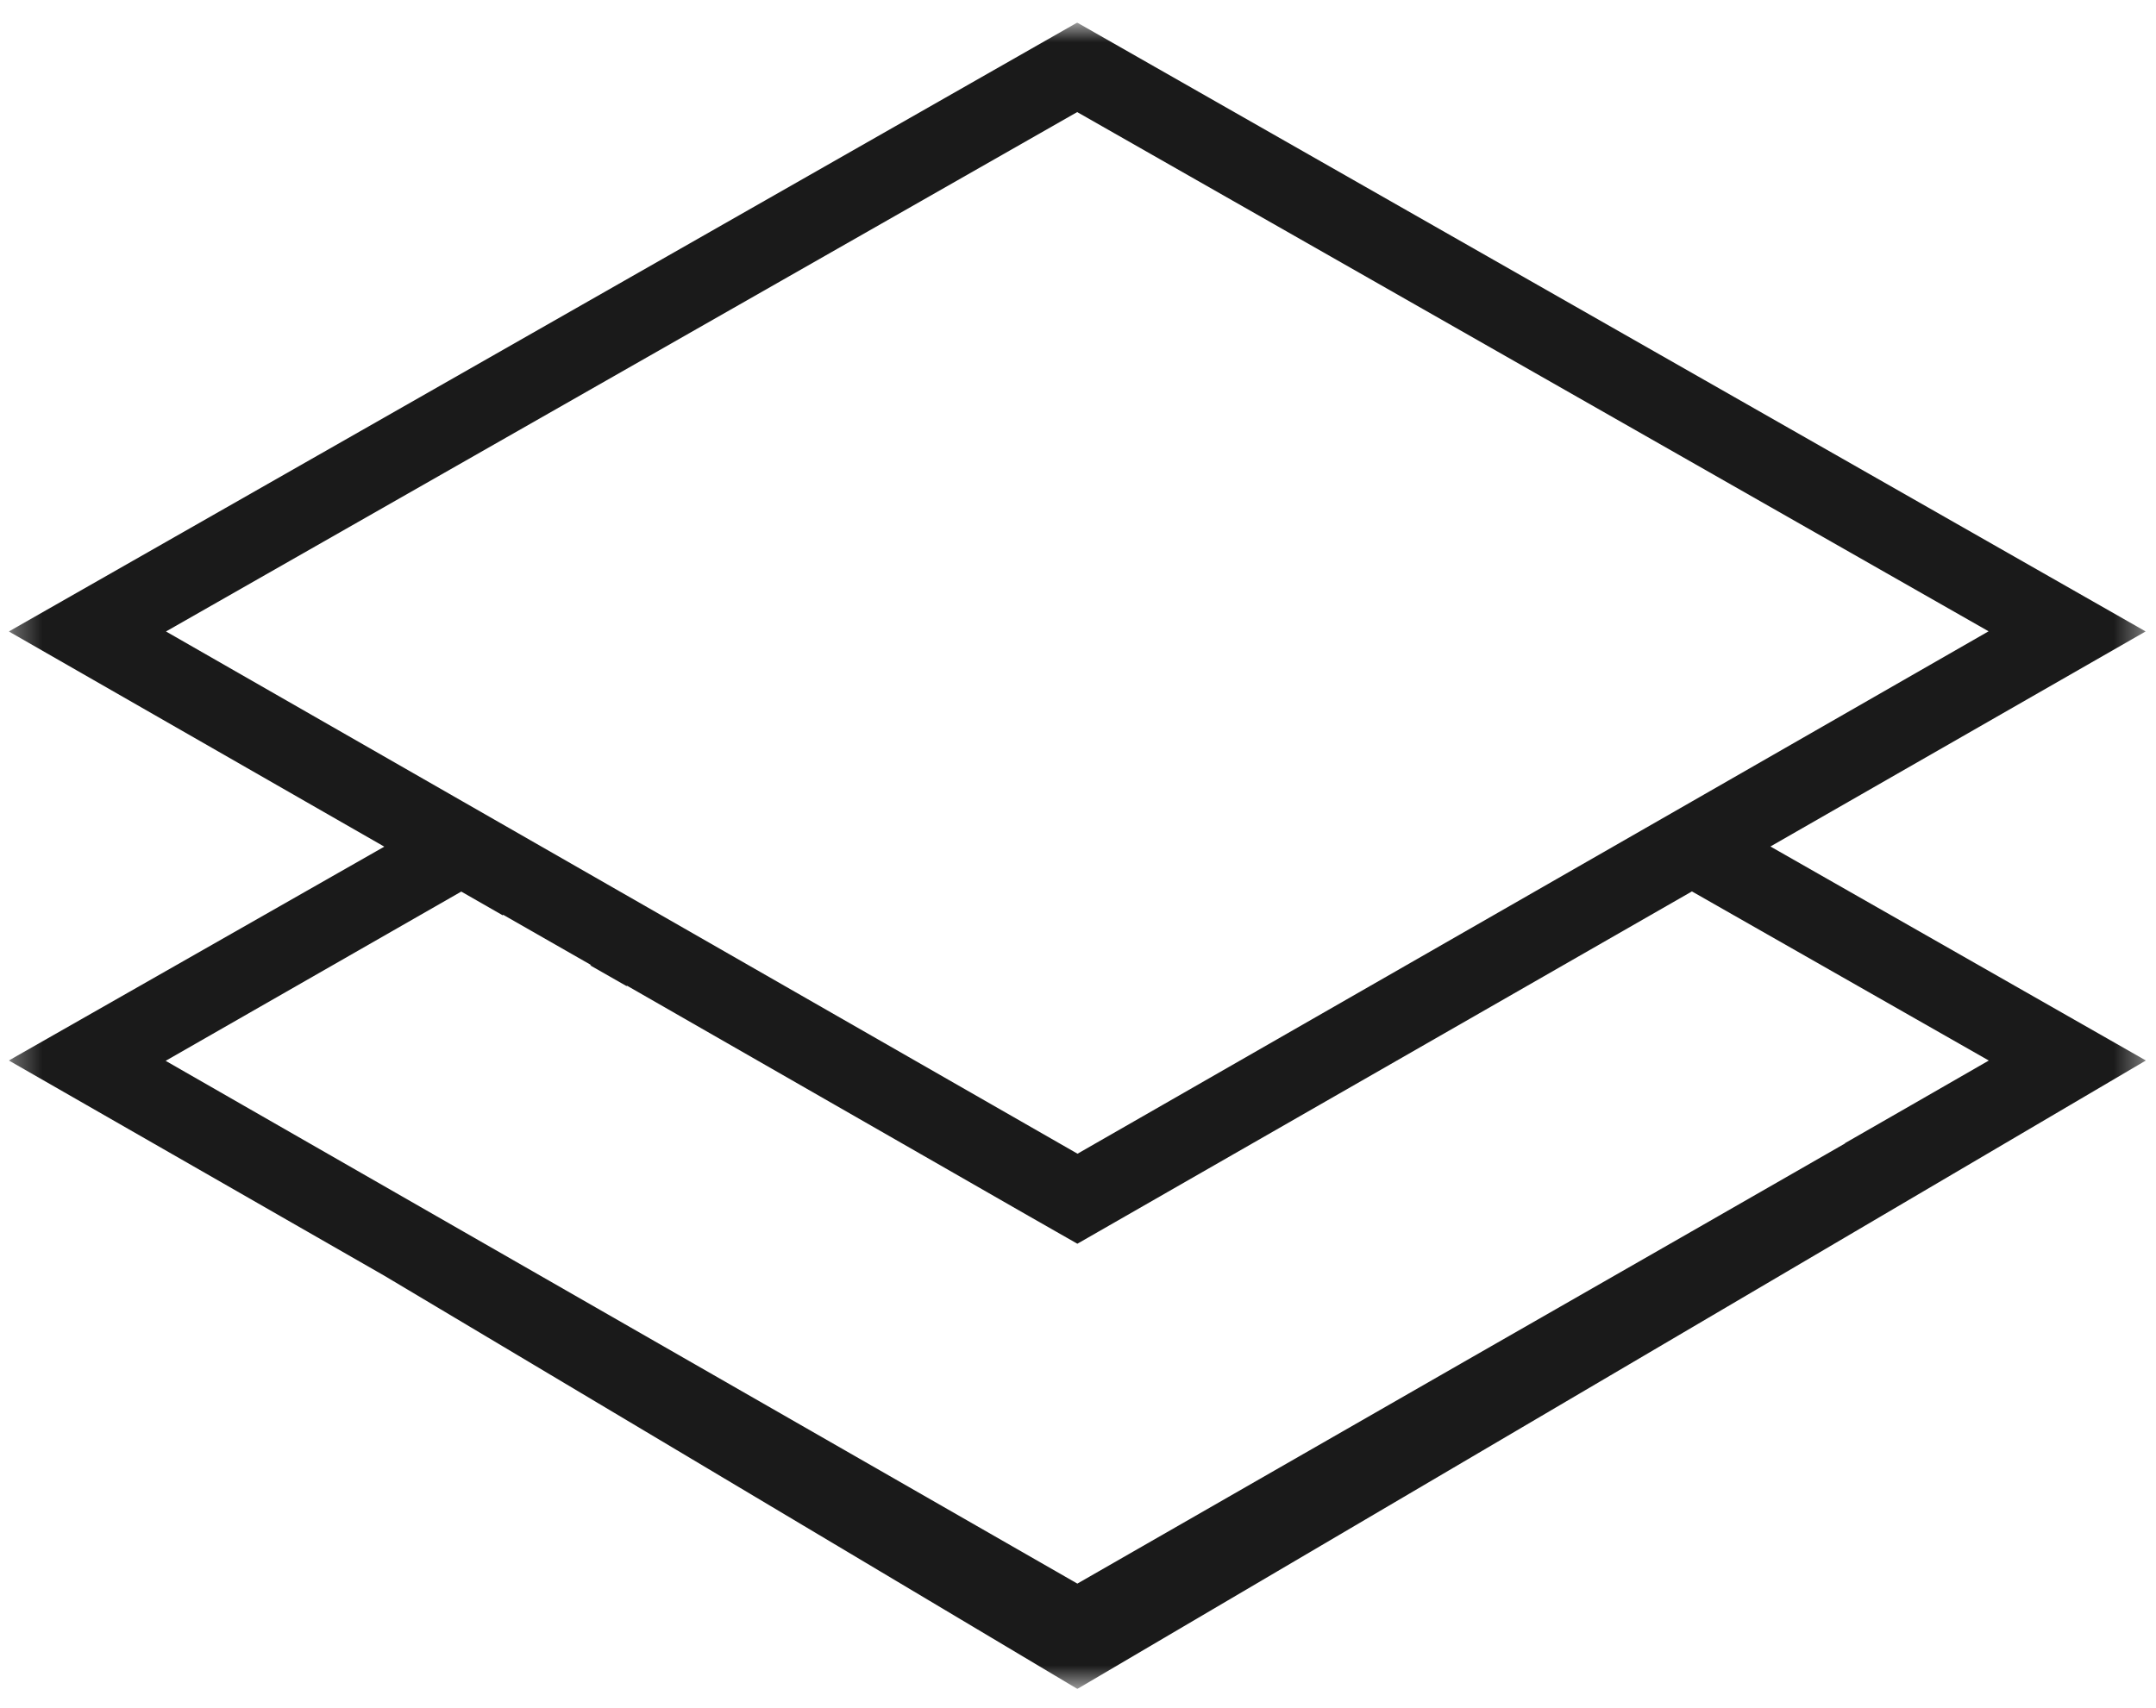 <svg width="77" height="61" viewBox="0 0 77 61" fill="none" xmlns="http://www.w3.org/2000/svg">
<g clip-path="url(#clip0_66_2543)">
<mask id="mask0_66_2543" style="mask-type:luminance" maskUnits="userSpaceOnUse" x="0" y="0" width="77" height="61">
<path d="M76.632 0.807H0.316V60.333H76.632V0.807Z" fill="white"/>
</mask>
<g mask="url(#mask0_66_2543)">
<path d="M76.632 22.558L38.471 0.807L0.316 22.558L13.725 30.245L0.316 37.884L13.725 45.572L38.477 60.333L76.638 37.884L63.229 30.239L76.638 22.552L76.632 22.558ZM5.928 22.558L38.471 4.004L71.021 22.552L60.42 28.634L38.483 41.214L5.928 22.558ZM71.021 37.89L68.272 39.471L65.894 40.836C65.894 40.836 65.894 40.842 65.894 40.847L60.414 43.991L52.419 48.571L38.477 56.571L5.916 37.896L16.474 31.85L17.953 32.697C17.953 32.697 17.965 32.685 17.971 32.679L21.116 34.477C21.116 34.477 21.092 34.477 21.074 34.483L22.391 35.234C22.391 35.234 22.385 35.216 22.379 35.204L36.728 43.432L38.477 44.43L60.426 31.844L71.026 37.884L71.021 37.89Z" fill="#1A1A1A"/>
</g>
</g>
<defs>
<clipPath id="clip0_66_2543">
<rect width="76.316" height="59.526" fill="white" transform="translate(0.315 0.807)"/>
</clipPath>
</defs>
</svg>
